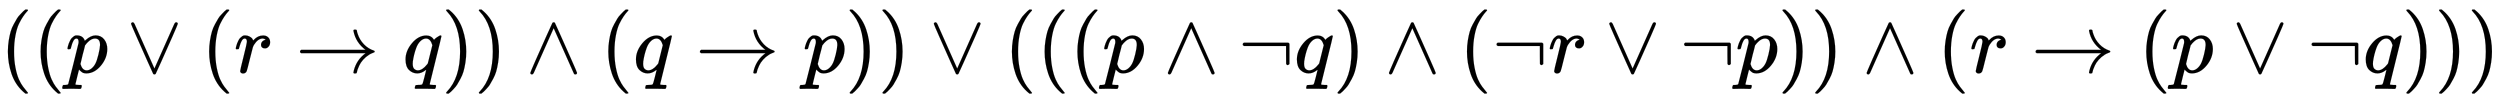 <svg xmlns:xlink="http://www.w3.org/1999/xlink" width="69.069ex" height="2.843ex" style="vertical-align: -0.838ex;" viewBox="0 -863.1 29737.7 1223.9" role="img" focusable="false" xmlns="http://www.w3.org/2000/svg" aria-labelledby="MathJax-SVG-1-Title">
<title id="MathJax-SVG-1-Title">{\displaystyle ((p\vee (r\rightarrow q))\wedge (q\rightarrow p))\vee (((p\wedge \neg q)\wedge (\neg r\vee \neg p))\wedge (r\rightarrow (p\vee \neg q)))}</title>
<defs aria-hidden="true">
<path stroke-width="1" id="E1-MJMAIN-28" d="M94 250Q94 319 104 381T127 488T164 576T202 643T244 695T277 729T302 750H315H319Q333 750 333 741Q333 738 316 720T275 667T226 581T184 443T167 250T184 58T225 -81T274 -167T316 -220T333 -241Q333 -250 318 -250H315H302L274 -226Q180 -141 137 -14T94 250Z"></path>
<path stroke-width="1" id="E1-MJMATHI-70" d="M23 287Q24 290 25 295T30 317T40 348T55 381T75 411T101 433T134 442Q209 442 230 378L240 387Q302 442 358 442Q423 442 460 395T497 281Q497 173 421 82T249 -10Q227 -10 210 -4Q199 1 187 11T168 28L161 36Q160 35 139 -51T118 -138Q118 -144 126 -145T163 -148H188Q194 -155 194 -157T191 -175Q188 -187 185 -190T172 -194Q170 -194 161 -194T127 -193T65 -192Q-5 -192 -24 -194H-32Q-39 -187 -39 -183Q-37 -156 -26 -148H-6Q28 -147 33 -136Q36 -130 94 103T155 350Q156 355 156 364Q156 405 131 405Q109 405 94 377T71 316T59 280Q57 278 43 278H29Q23 284 23 287ZM178 102Q200 26 252 26Q282 26 310 49T356 107Q374 141 392 215T411 325V331Q411 405 350 405Q339 405 328 402T306 393T286 380T269 365T254 350T243 336T235 326L232 322Q232 321 229 308T218 264T204 212Q178 106 178 102Z"></path>
<path stroke-width="1" id="E1-MJMAIN-2228" d="M55 580Q56 587 61 592T75 598Q86 598 96 580L333 48L570 580Q579 596 586 597Q588 598 591 598Q609 598 611 580Q611 574 546 426T415 132T348 -15Q343 -22 333 -22T318 -15Q317 -14 252 131T121 425T55 580Z"></path>
<path stroke-width="1" id="E1-MJMATHI-72" d="M21 287Q22 290 23 295T28 317T38 348T53 381T73 411T99 433T132 442Q161 442 183 430T214 408T225 388Q227 382 228 382T236 389Q284 441 347 441H350Q398 441 422 400Q430 381 430 363Q430 333 417 315T391 292T366 288Q346 288 334 299T322 328Q322 376 378 392Q356 405 342 405Q286 405 239 331Q229 315 224 298T190 165Q156 25 151 16Q138 -11 108 -11Q95 -11 87 -5T76 7T74 17Q74 30 114 189T154 366Q154 405 128 405Q107 405 92 377T68 316T57 280Q55 278 41 278H27Q21 284 21 287Z"></path>
<path stroke-width="1" id="E1-MJMAIN-2192" d="M56 237T56 250T70 270H835Q719 357 692 493Q692 494 692 496T691 499Q691 511 708 511H711Q720 511 723 510T729 506T732 497T735 481T743 456Q765 389 816 336T935 261Q944 258 944 250Q944 244 939 241T915 231T877 212Q836 186 806 152T761 85T740 35T732 4Q730 -6 727 -8T711 -11Q691 -11 691 0Q691 7 696 25Q728 151 835 230H70Q56 237 56 250Z"></path>
<path stroke-width="1" id="E1-MJMATHI-71" d="M33 157Q33 258 109 349T280 441Q340 441 372 389Q373 390 377 395T388 406T404 418Q438 442 450 442Q454 442 457 439T460 434Q460 425 391 149Q320 -135 320 -139Q320 -147 365 -148H390Q396 -156 396 -157T393 -175Q389 -188 383 -194H370Q339 -192 262 -192Q234 -192 211 -192T174 -192T157 -193Q143 -193 143 -185Q143 -182 145 -170Q149 -154 152 -151T172 -148Q220 -148 230 -141Q238 -136 258 -53T279 32Q279 33 272 29Q224 -10 172 -10Q117 -10 75 30T33 157ZM352 326Q329 405 277 405Q242 405 210 374T160 293Q131 214 119 129Q119 126 119 118T118 106Q118 61 136 44T179 26Q233 26 290 98L298 109L352 326Z"></path>
<path stroke-width="1" id="E1-MJMAIN-29" d="M60 749L64 750Q69 750 74 750H86L114 726Q208 641 251 514T294 250Q294 182 284 119T261 12T224 -76T186 -143T145 -194T113 -227T90 -246Q87 -249 86 -250H74Q66 -250 63 -250T58 -247T55 -238Q56 -237 66 -225Q221 -64 221 250T66 725Q56 737 55 738Q55 746 60 749Z"></path>
<path stroke-width="1" id="E1-MJMAIN-2227" d="M318 591Q325 598 333 598Q344 598 348 591Q349 590 414 445T545 151T611 -4Q609 -22 591 -22Q588 -22 586 -21T581 -20T577 -17T575 -13T572 -9T570 -4L333 528L96 -4Q87 -20 80 -21Q78 -22 75 -22Q57 -22 55 -4Q55 2 120 150T251 444T318 591Z"></path>
<path stroke-width="1" id="E1-MJMAIN-AC" d="M56 323T56 336T70 356H596Q603 353 611 343V102Q598 89 591 89Q587 89 584 90T579 94T575 98T572 102L571 209V316H70Q56 323 56 336Z"></path>
</defs>
<g stroke="currentColor" fill="currentColor" stroke-width="0" transform="matrix(1 0 0 -1 0 0)" aria-hidden="true">
 <use xlink:href="#E1-MJMAIN-28" x="0" y="0"></use>
 <use xlink:href="#E1-MJMAIN-28" x="389" y="0"></use>
 <use xlink:href="#E1-MJMATHI-70" x="779" y="0"></use>
 <use xlink:href="#E1-MJMAIN-2228" x="1504" y="0"></use>
 <use xlink:href="#E1-MJMAIN-28" x="2394" y="0"></use>
 <use xlink:href="#E1-MJMATHI-72" x="2783" y="0"></use>
 <use xlink:href="#E1-MJMAIN-2192" x="3513" y="0"></use>
 <use xlink:href="#E1-MJMATHI-71" x="4791" y="0"></use>
 <use xlink:href="#E1-MJMAIN-29" x="5252" y="0"></use>
 <use xlink:href="#E1-MJMAIN-29" x="5641" y="0"></use>
 <use xlink:href="#E1-MJMAIN-2227" x="6253" y="0"></use>
 <use xlink:href="#E1-MJMAIN-28" x="7142" y="0"></use>
 <use xlink:href="#E1-MJMATHI-71" x="7532" y="0"></use>
 <use xlink:href="#E1-MJMAIN-2192" x="8270" y="0"></use>
 <use xlink:href="#E1-MJMATHI-70" x="9549" y="0"></use>
 <use xlink:href="#E1-MJMAIN-29" x="10052" y="0"></use>
 <use xlink:href="#E1-MJMAIN-29" x="10442" y="0"></use>
 <use xlink:href="#E1-MJMAIN-2228" x="11053" y="0"></use>
 <use xlink:href="#E1-MJMAIN-28" x="11943" y="0"></use>
 <use xlink:href="#E1-MJMAIN-28" x="12332" y="0"></use>
 <use xlink:href="#E1-MJMAIN-28" x="12722" y="0"></use>
 <use xlink:href="#E1-MJMATHI-70" x="13111" y="0"></use>
 <use xlink:href="#E1-MJMAIN-2227" x="13837" y="0"></use>
 <use xlink:href="#E1-MJMAIN-AC" x="14727" y="0"></use>
 <use xlink:href="#E1-MJMATHI-71" x="15394" y="0"></use>
 <use xlink:href="#E1-MJMAIN-29" x="15855" y="0"></use>
 <use xlink:href="#E1-MJMAIN-2227" x="16467" y="0"></use>
 <use xlink:href="#E1-MJMAIN-28" x="17356" y="0"></use>
 <use xlink:href="#E1-MJMAIN-AC" x="17746" y="0"></use>
 <use xlink:href="#E1-MJMATHI-72" x="18413" y="0"></use>
 <use xlink:href="#E1-MJMAIN-2228" x="19087" y="0"></use>
 <use xlink:href="#E1-MJMAIN-AC" x="19977" y="0"></use>
 <use xlink:href="#E1-MJMATHI-70" x="20644" y="0"></use>
 <use xlink:href="#E1-MJMAIN-29" x="21148" y="0"></use>
 <use xlink:href="#E1-MJMAIN-29" x="21537" y="0"></use>
 <use xlink:href="#E1-MJMAIN-2227" x="22149" y="0"></use>
 <use xlink:href="#E1-MJMAIN-28" x="23039" y="0"></use>
 <use xlink:href="#E1-MJMATHI-72" x="23428" y="0"></use>
 <use xlink:href="#E1-MJMAIN-2192" x="24158" y="0"></use>
 <use xlink:href="#E1-MJMAIN-28" x="25436" y="0"></use>
 <use xlink:href="#E1-MJMATHI-70" x="25825" y="0"></use>
 <use xlink:href="#E1-MJMAIN-2228" x="26551" y="0"></use>
 <use xlink:href="#E1-MJMAIN-AC" x="27441" y="0"></use>
 <use xlink:href="#E1-MJMATHI-71" x="28108" y="0"></use>
 <use xlink:href="#E1-MJMAIN-29" x="28569" y="0"></use>
 <use xlink:href="#E1-MJMAIN-29" x="28958" y="0"></use>
 <use xlink:href="#E1-MJMAIN-29" x="29348" y="0"></use>
</g>
</svg>
